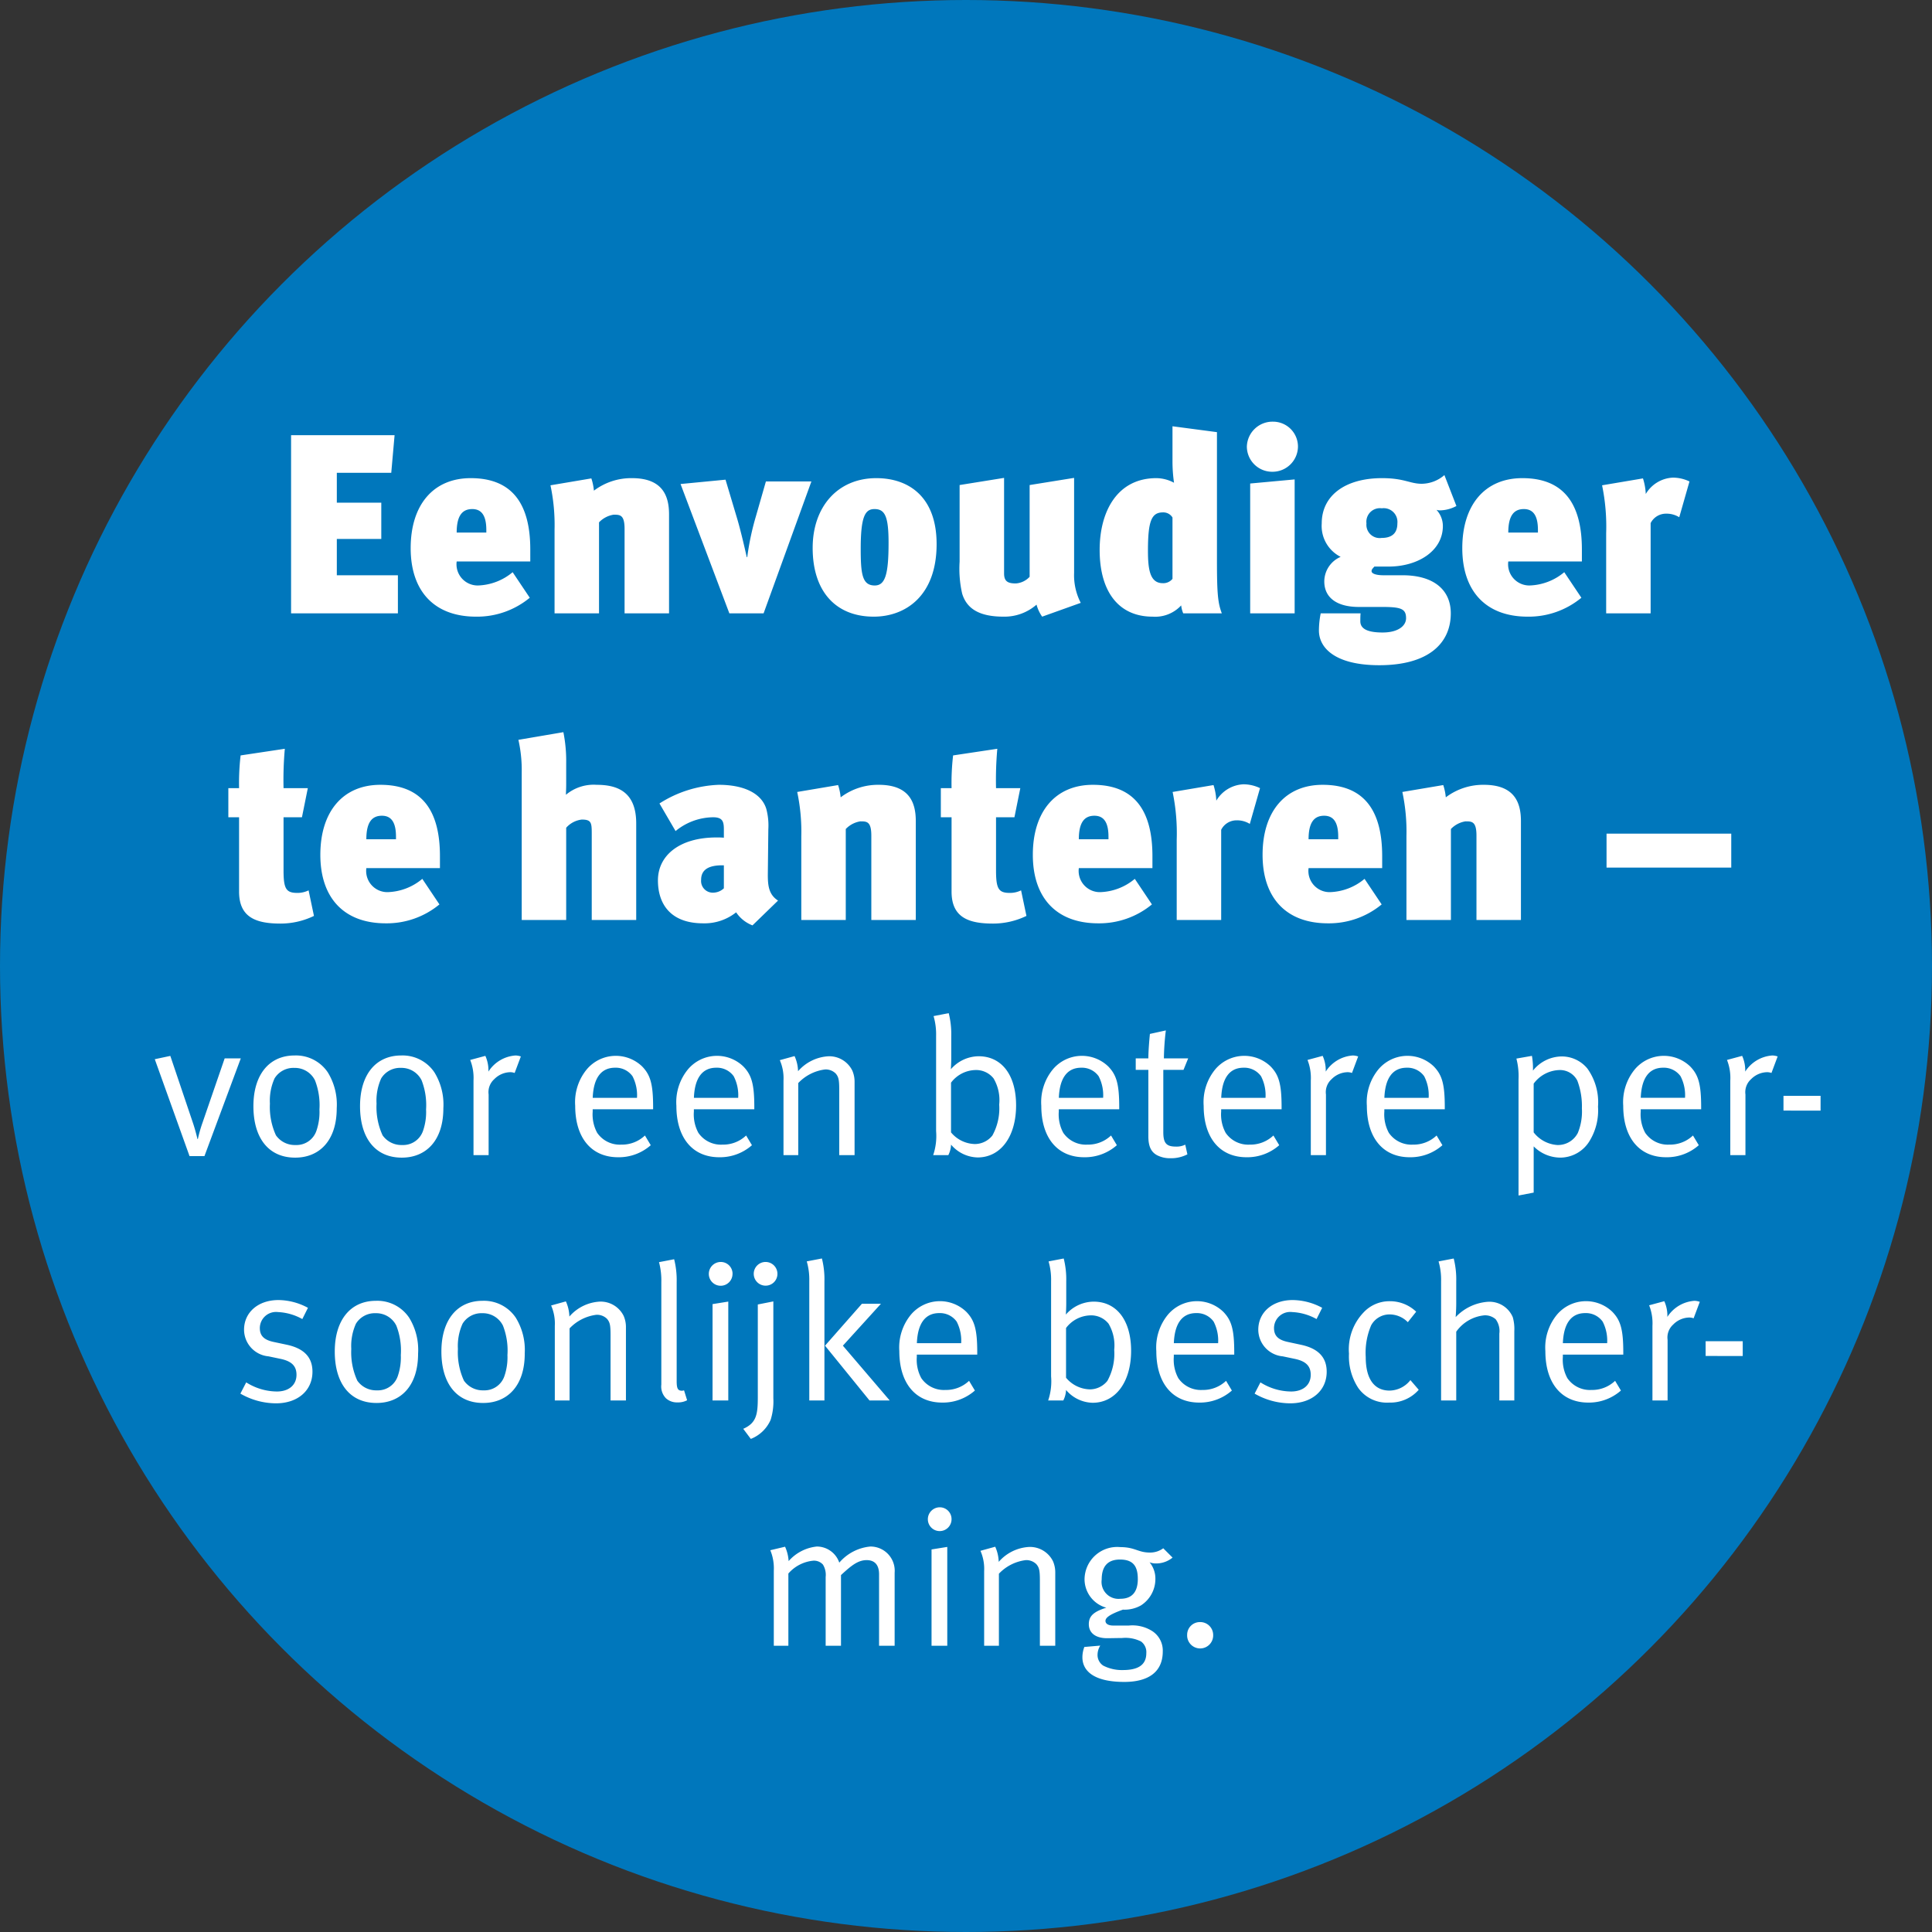 <?xml version="1.0" encoding="UTF-8"?>
<svg xmlns="http://www.w3.org/2000/svg" width="189" height="189" viewBox="0 0 189 189">
  <rect x="0" y="0" width="189" height="189" fill="#333333" stroke="none"/>
  <g id="Gruppe_138" data-name="Gruppe 138" transform="translate(-1606 -2648)">
    <circle id="Ellipse_1" data-name="Ellipse 1" cx="94.5" cy="94.5" r="94.5" transform="translate(1606 2648)" fill="#0077bc"></circle>
    <path id="Pfad_59" data-name="Pfad 59" d="M-57.075,0V-3.725H-63.05v-3.55h4.35v-3.55h-4.35V-13.75h5.325l.325-3.675H-67.525V0Zm12.95-5.075V-6.25c0-4.375-1.7-6.975-5.825-6.975-3.65,0-5.875,2.6-5.875,6.85,0,4.175,2.275,6.7,6.4,6.7a8.086,8.086,0,0,0,5.25-1.85l-1.675-2.5a5.536,5.536,0,0,1-3.4,1.3,2.073,2.073,0,0,1-2.075-2.35Zm-4.3-2.825h-2.9c0-1.725.6-2.3,1.525-2.3,1,0,1.375.775,1.375,2.05ZM-30.55,0V-9.675c0-1.775-.6-3.55-3.625-3.55A6.049,6.049,0,0,0-37.9-12a5.342,5.342,0,0,0-.25-1.2l-4,.675a18.562,18.562,0,0,1,.4,4.325V0h4.35V-8.9a2.506,2.506,0,0,1,1.425-.75c.625,0,1.075,0,1.075,1.4V0Zm13.925-12.9h-4.45l-.975,3.4a25.976,25.976,0,0,0-.85,4h-.05c-.3-1.375-.7-2.975-.925-3.725l-1.15-3.85-4.4.425L-24.65,0h3.35Zm12.25,6.125c0-4.625-2.725-6.45-5.9-6.45-3.775,0-6.225,2.8-6.225,6.825,0,4.275,2.275,6.725,5.975,6.725C-7.45.325-4.375-1.675-4.375-6.775Zm-4.7-.125c0,3.075-.325,4.175-1.35,4.175-1.225,0-1.375-1.1-1.375-3.6,0-3.2.45-3.875,1.35-3.875C-9.425-10.2-9.075-9.475-9.075-6.9Zm18.8,5.875a5.887,5.887,0,0,1-.65-2.925v-9.3l-4.35.7v8.975a2.023,2.023,0,0,1-1.35.65c-.75,0-1.15-.175-1.15-.975v-9.35l-4.35.7v7.5a10.929,10.929,0,0,0,.25,3.125C-1.425-.45-.2.325,2.175.325A4.763,4.763,0,0,0,5.4-.85,3.756,3.756,0,0,0,5.95.325ZM23.525,0c-.375-1-.475-1.85-.475-5.125v-12.6L18.7-18.3v3.475a14.72,14.72,0,0,0,.15,2.05,3.716,3.716,0,0,0-1.725-.45c-3.825,0-5.55,3.25-5.55,7.025,0,4.1,1.875,6.525,5.175,6.525a3.465,3.465,0,0,0,2.8-1.1,2.727,2.727,0,0,0,.2.775ZM18.7-3.375a1.146,1.146,0,0,1-.95.425c-1.25,0-1.45-1.325-1.45-3.175,0-2.925.35-3.75,1.475-3.75a1.053,1.053,0,0,1,.925.5ZM30.65,0V-13.1l-4.35.4V0Zm.325-16.3a2.438,2.438,0,0,0-2.45-2.45,2.509,2.509,0,0,0-2.55,2.45,2.475,2.475,0,0,0,2.475,2.45A2.487,2.487,0,0,0,30.975-16.3Zm15.5,5.8L45.3-13.525a3.425,3.425,0,0,1-2.225.85c-1.15,0-1.7-.55-3.875-.55-3.6,0-5.9,1.7-5.9,4.425a3.388,3.388,0,0,0,1.85,3.275,2.632,2.632,0,0,0-1.6,2.4c0,1.625,1.275,2.5,3.375,2.5H39.2c1.85,0,2.35.175,2.35,1.1,0,.75-.775,1.4-2.3,1.4-1.45,0-2.175-.35-2.175-1.1,0-.225,0-.525.025-.775H33.2a8.614,8.614,0,0,0-.175,1.675c0,1.75,1.65,3.4,5.9,3.4,4.825,0,7-2.15,7-5.075,0-2.3-1.675-3.725-4.725-3.725H39.325c-.675,0-1.15-.15-1.15-.4,0-.175.125-.275.275-.45h1.4c2.825,0,5.3-1.5,5.3-3.975a2.326,2.326,0,0,0-.625-1.575,1.17,1.17,0,0,0,.425.05A3.521,3.521,0,0,0,46.475-10.5ZM40.7-8.8c0,1-.575,1.425-1.55,1.425A1.3,1.3,0,0,1,37.675-8.8a1.328,1.328,0,0,1,1.5-1.475A1.346,1.346,0,0,1,40.7-8.8ZM58.75-5.075V-6.25c0-4.375-1.7-6.975-5.825-6.975-3.65,0-5.875,2.6-5.875,6.85,0,4.175,2.275,6.7,6.4,6.7a8.086,8.086,0,0,0,5.25-1.85l-1.675-2.5a5.536,5.536,0,0,1-3.4,1.3,2.073,2.073,0,0,1-2.075-2.35ZM54.45-7.9h-2.9c0-1.725.6-2.3,1.525-2.3,1,0,1.375.775,1.375,2.05Zm14.825-5a3.766,3.766,0,0,0-1.625-.375,3.249,3.249,0,0,0-2.65,1.6,5.893,5.893,0,0,0-.275-1.525l-4,.675a19.877,19.877,0,0,1,.4,4.675V0h4.35V-8.825A1.679,1.679,0,0,1,67-9.75a2.339,2.339,0,0,1,1.275.35ZM-65.287,29.6l-.525-2.5a2.463,2.463,0,0,1-1.1.25c-1.1,0-1.35-.4-1.35-2.2v-5.2h1.8l.575-2.85h-2.375a34.275,34.275,0,0,1,.125-3.85l-4.325.65a23.431,23.431,0,0,0-.15,3.2h-1.05v2.85h1.05v7.275c0,2.5,1.625,3.125,4.05,3.125A7.521,7.521,0,0,0-65.287,29.6Zm12.325-4.675V23.75c0-4.375-1.7-6.975-5.825-6.975-3.65,0-5.875,2.6-5.875,6.85,0,4.175,2.275,6.7,6.4,6.7a8.086,8.086,0,0,0,5.25-1.85l-1.675-2.5a5.536,5.536,0,0,1-3.4,1.3,2.073,2.073,0,0,1-2.075-2.35Zm-4.3-2.825h-2.9c0-1.725.6-2.3,1.525-2.3,1,0,1.375.775,1.375,2.05Zm23.5,7.9V20.55c0-3.125-1.875-3.775-3.875-3.775a4.224,4.224,0,0,0-3,.975c0-.275.025-.525.025-1.05V14.65a14.322,14.322,0,0,0-.275-3.025l-4.4.75a13.5,13.5,0,0,1,.325,3.2V30h4.35V20.975a2.406,2.406,0,0,1,1.525-.8c.925,0,.975.3.975,1.35V30Zm13.875-1.9c-.9-.575-1-1.45-1-2.525l.05-4.45a6.3,6.3,0,0,0-.2-2c-.475-1.525-2.2-2.35-4.65-2.35a11.527,11.527,0,0,0-5.8,1.825l1.575,2.7a5.876,5.876,0,0,1,3.675-1.35c.95,0,1.05.45,1.05,1.2v.8a6.556,6.556,0,0,0-.725-.025c-3.6,0-5.725,1.75-5.725,4.2,0,2.3,1.225,4.2,4.425,4.2a4.962,4.962,0,0,0,3.225-1.075,3.373,3.373,0,0,0,1.6,1.275Zm-5.3-1.2a1.555,1.555,0,0,1-1.025.425,1.143,1.143,0,0,1-1.2-1.25c0-.725.375-1.425,2.05-1.425h.175ZM-6.412,30V20.325c0-1.775-.6-3.55-3.625-3.55A6.049,6.049,0,0,0-13.762,18a5.342,5.342,0,0,0-.25-1.2l-4,.675a18.562,18.562,0,0,1,.4,4.325V30h4.35V21.1a2.506,2.506,0,0,1,1.425-.75c.625,0,1.075,0,1.075,1.4V30Zm10.825-.4-.525-2.5a2.463,2.463,0,0,1-1.1.25c-1.1,0-1.35-.4-1.35-2.2v-5.2h1.8l.575-2.85H1.438a34.275,34.275,0,0,1,.125-3.85l-4.325.65a23.431,23.431,0,0,0-.15,3.2h-1.05v2.85h1.05v7.275c0,2.5,1.625,3.125,4.05,3.125A7.521,7.521,0,0,0,4.413,29.6Zm12.325-4.675V23.75c0-4.375-1.7-6.975-5.825-6.975-3.65,0-5.875,2.6-5.875,6.85,0,4.175,2.275,6.7,6.4,6.7a8.086,8.086,0,0,0,5.25-1.85l-1.675-2.5a5.536,5.536,0,0,1-3.4,1.3,2.073,2.073,0,0,1-2.075-2.35Zm-4.3-2.825h-2.9c0-1.725.6-2.3,1.525-2.3,1,0,1.375.775,1.375,2.05Zm14.825-5a3.766,3.766,0,0,0-1.625-.375,3.249,3.249,0,0,0-2.65,1.6,5.893,5.893,0,0,0-.275-1.525l-4,.675a19.877,19.877,0,0,1,.4,4.675V30h4.35V21.175a1.679,1.679,0,0,1,1.525-.925,2.339,2.339,0,0,1,1.275.35Zm11.95,7.825V23.75c0-4.375-1.7-6.975-5.825-6.975-3.65,0-5.875,2.6-5.875,6.85,0,4.175,2.275,6.7,6.4,6.7a8.086,8.086,0,0,0,5.25-1.85l-1.675-2.5a5.536,5.536,0,0,1-3.4,1.3,2.073,2.073,0,0,1-2.075-2.35Zm-4.3-2.825h-2.9c0-1.725.6-2.3,1.525-2.3,1,0,1.375.775,1.375,2.05ZM52.787,30V20.325c0-1.775-.6-3.55-3.625-3.55A6.049,6.049,0,0,0,45.437,18a5.342,5.342,0,0,0-.25-1.2l-4,.675a18.562,18.562,0,0,1,.4,4.325V30h4.35V21.1a2.506,2.506,0,0,1,1.425-.75c.625,0,1.075,0,1.075,1.4V30Zm20.575-5.125V21.55h-12.2v3.325Z" transform="translate(1702 2708)" fill="#fff"></path>
    <path id="Pfad_60" data-name="Pfad 60" d="M18.555,9.538H16.978l-2.166,6.289a13.332,13.332,0,0,0-.456,1.6h-.038s-.19-.836-.456-1.615l-2.2-6.517-1.52.323,3.4,9.481H15Zm9.386,4.883a6.008,6.008,0,0,0-.874-3.515,3.751,3.751,0,0,0-3.249-1.653c-2.489,0-4.028,1.881-4.028,4.959,0,3.116,1.482,5.035,4.085,5.035C26.25,19.247,27.941,17.575,27.941,14.421Zm-1.691.114a5.609,5.609,0,0,1-.285,2.052,2.055,2.055,0,0,1-2.052,1.425,2.247,2.247,0,0,1-1.919-.95,6.65,6.65,0,0,1-.589-3.1,5.29,5.29,0,0,1,.456-2.47A2.162,2.162,0,0,1,23.8,10.469a2.192,2.192,0,0,1,2.014,1.216A6.7,6.7,0,0,1,26.25,14.535Zm12.122-.114a6.008,6.008,0,0,0-.874-3.515,3.751,3.751,0,0,0-3.249-1.653c-2.489,0-4.028,1.881-4.028,4.959,0,3.116,1.482,5.035,4.085,5.035C36.681,19.247,38.372,17.575,38.372,14.421Zm-1.691.114a5.609,5.609,0,0,1-.285,2.052,2.055,2.055,0,0,1-2.052,1.425,2.247,2.247,0,0,1-1.919-.95,6.65,6.65,0,0,1-.589-3.1,5.29,5.29,0,0,1,.456-2.47,2.162,2.162,0,0,1,1.938-1.026,2.192,2.192,0,0,1,2.014,1.216A6.7,6.7,0,0,1,36.681,14.535Zm9.272-5.187a1.782,1.782,0,0,0-.513-.095,3.429,3.429,0,0,0-2.66,1.577,3.417,3.417,0,0,0-.3-1.539l-1.482.4a4.782,4.782,0,0,1,.323,2.014V19H42.8V13.072a1.7,1.7,0,0,1,.551-1.5,2.254,2.254,0,0,1,1.577-.684,1.264,1.264,0,0,1,.418.076Zm12.939,5.168v-.209c0-2.261-.266-3.154-1.083-3.99a3.715,3.715,0,0,0-5.4.285,5.053,5.053,0,0,0-1.14,3.572c0,3.135,1.577,5.035,4.2,5.035a4.726,4.726,0,0,0,3.192-1.178l-.57-.95a3.258,3.258,0,0,1-2.318.893,2.676,2.676,0,0,1-2.356-1.159,3.776,3.776,0,0,1-.437-2.071v-.228Zm-1.577-1.121H52.983c.076-1.957.836-2.945,2.185-2.945a2.013,2.013,0,0,1,1.71.836A4.059,4.059,0,0,1,57.315,13.395Zm11.476,1.121v-.209c0-2.261-.266-3.154-1.083-3.99a3.715,3.715,0,0,0-5.4.285,5.053,5.053,0,0,0-1.14,3.572c0,3.135,1.577,5.035,4.2,5.035a4.726,4.726,0,0,0,3.192-1.178l-.57-.95a3.258,3.258,0,0,1-2.318.893,2.676,2.676,0,0,1-2.356-1.159,3.776,3.776,0,0,1-.437-2.071v-.228Zm-1.577-1.121H62.882c.076-1.957.836-2.945,2.185-2.945a2.013,2.013,0,0,1,1.71.836A4.059,4.059,0,0,1,67.214,13.395ZM78.6,19V11.818a2.726,2.726,0,0,0-.228-1.1,2.513,2.513,0,0,0-2.318-1.387,4.243,4.243,0,0,0-2.983,1.463,3.829,3.829,0,0,0-.342-1.482l-1.444.4a4.4,4.4,0,0,1,.361,2V19h1.444V11.951a4.358,4.358,0,0,1,2.622-1.33,1.386,1.386,0,0,1,1.045.4c.266.323.342.57.342,1.577V19ZM94.4,14.136c0-2.964-1.406-4.807-3.667-4.807A3.638,3.638,0,0,0,88.019,10.6s.038-.57.038-1.045v-2.2a8.329,8.329,0,0,0-.247-2.242L86.328,5.4a6.392,6.392,0,0,1,.247,1.938v9.31A5.829,5.829,0,0,1,86.29,19h1.482a2.493,2.493,0,0,0,.266-1.026,3.5,3.5,0,0,0,2.6,1.254C92.9,19.228,94.4,17.176,94.4,14.136Zm-1.653-.095a5.5,5.5,0,0,1-.665,3.04,2.2,2.2,0,0,1-1.71.836,3.123,3.123,0,0,1-2.337-1.14V11.913a3.078,3.078,0,0,1,2.375-1.235,2.171,2.171,0,0,1,1.786.817A4.18,4.18,0,0,1,92.75,14.041Zm11.742.475v-.209c0-2.261-.266-3.154-1.083-3.99a3.715,3.715,0,0,0-5.4.285,5.053,5.053,0,0,0-1.14,3.572c0,3.135,1.577,5.035,4.2,5.035a4.726,4.726,0,0,0,3.192-1.178l-.57-.95a3.258,3.258,0,0,1-2.318.893,2.676,2.676,0,0,1-2.356-1.159,3.776,3.776,0,0,1-.437-2.071v-.228Zm-1.577-1.121H98.583c.076-1.957.836-2.945,2.185-2.945a2.013,2.013,0,0,1,1.71.836A4.059,4.059,0,0,1,102.915,13.395Zm8.322-3.857h-2.375a25.5,25.5,0,0,1,.19-2.736l-1.558.342s-.152,1.482-.152,2.394h-1.235v1.121h1.235v6.5c0,.95.247,1.558.912,1.881a2.754,2.754,0,0,0,1.235.266,3.505,3.505,0,0,0,1.672-.38l-.209-.95a1.886,1.886,0,0,1-.931.19c-.931,0-1.216-.361-1.216-1.406v-6.1h1.976Zm9.139,4.978v-.209c0-2.261-.266-3.154-1.083-3.99a3.715,3.715,0,0,0-5.4.285,5.053,5.053,0,0,0-1.14,3.572c0,3.135,1.577,5.035,4.2,5.035a4.726,4.726,0,0,0,3.192-1.178l-.57-.95a3.258,3.258,0,0,1-2.318.893,2.676,2.676,0,0,1-2.356-1.159,3.776,3.776,0,0,1-.437-2.071v-.228ZM118.8,13.395h-4.332c.076-1.957.836-2.945,2.185-2.945a2.013,2.013,0,0,1,1.71.836A4.059,4.059,0,0,1,118.8,13.395Zm9.063-4.047a1.782,1.782,0,0,0-.513-.095,3.429,3.429,0,0,0-2.66,1.577,3.417,3.417,0,0,0-.3-1.539l-1.482.4a4.782,4.782,0,0,1,.323,2.014V19h1.482V13.072a1.7,1.7,0,0,1,.551-1.5,2.254,2.254,0,0,1,1.577-.684,1.264,1.264,0,0,1,.418.076Zm8.474,5.168v-.209c0-2.261-.266-3.154-1.083-3.99a3.715,3.715,0,0,0-5.4.285,5.053,5.053,0,0,0-1.14,3.572c0,3.135,1.577,5.035,4.2,5.035a4.726,4.726,0,0,0,3.192-1.178l-.57-.95a3.258,3.258,0,0,1-2.318.893,2.676,2.676,0,0,1-2.356-1.159,3.776,3.776,0,0,1-.437-2.071v-.228Zm-1.577-1.121h-4.332c.076-1.957.836-2.945,2.185-2.945a2.013,2.013,0,0,1,1.71.836A4.059,4.059,0,0,1,134.759,13.395Zm16.568.855a5.654,5.654,0,0,0-1.045-3.724,3.237,3.237,0,0,0-2.527-1.178,3.637,3.637,0,0,0-2.793,1.387,7.227,7.227,0,0,0-.1-1.444l-1.52.266a6.857,6.857,0,0,1,.209,2.033V22.952l1.482-.285V18.145a3.7,3.7,0,0,0,2.6,1.1,3.362,3.362,0,0,0,2.926-1.729A5.7,5.7,0,0,0,151.327,14.25Zm-1.577.19a5.5,5.5,0,0,1-.4,2.394,2.184,2.184,0,0,1-2,1.178,3.191,3.191,0,0,1-2.318-1.235V12.008a3.247,3.247,0,0,1,2.527-1.33,1.9,1.9,0,0,1,1.748,1.045A7.073,7.073,0,0,1,149.75,14.44Zm11.666.076v-.209c0-2.261-.266-3.154-1.083-3.99a3.715,3.715,0,0,0-5.4.285,5.053,5.053,0,0,0-1.14,3.572c0,3.135,1.577,5.035,4.2,5.035a4.726,4.726,0,0,0,3.192-1.178l-.57-.95a3.258,3.258,0,0,1-2.318.893,2.676,2.676,0,0,1-2.356-1.159,3.776,3.776,0,0,1-.437-2.071v-.228Zm-1.577-1.121h-4.332c.076-1.957.836-2.945,2.185-2.945a2.013,2.013,0,0,1,1.71.836A4.059,4.059,0,0,1,159.84,13.395ZM168.9,9.348a1.782,1.782,0,0,0-.513-.095,3.429,3.429,0,0,0-2.66,1.577,3.417,3.417,0,0,0-.3-1.539l-1.482.4a4.782,4.782,0,0,1,.323,2.014V19h1.482V13.072a1.7,1.7,0,0,1,.551-1.5,2.254,2.254,0,0,1,1.577-.684,1.264,1.264,0,0,1,.418.076Zm4.2,5.3V13.2h-3.629v1.444ZM25.567,40.188c0-1.406-.817-2.28-2.527-2.641l-1.254-.266c-1.007-.209-1.368-.646-1.368-1.368A1.586,1.586,0,0,1,22.2,34.355a5.377,5.377,0,0,1,2.375.684l.551-1.1a6.165,6.165,0,0,0-2.888-.76c-1.976,0-3.363,1.2-3.363,2.907a2.628,2.628,0,0,0,2.394,2.6l1.178.247c1.083.228,1.558.7,1.558,1.558,0,1.007-.76,1.634-1.919,1.634a5.685,5.685,0,0,1-3-.893l-.57,1.1a7.01,7.01,0,0,0,3.477.95C24.123,43.285,25.567,42.031,25.567,40.188ZM35.9,38.421a6.008,6.008,0,0,0-.874-3.515,3.751,3.751,0,0,0-3.249-1.653c-2.489,0-4.028,1.881-4.028,4.959,0,3.116,1.482,5.035,4.085,5.035C34.212,43.247,35.9,41.575,35.9,38.421Zm-1.691.114a5.609,5.609,0,0,1-.285,2.052,2.055,2.055,0,0,1-2.052,1.425,2.247,2.247,0,0,1-1.919-.95,6.65,6.65,0,0,1-.589-3.1,5.29,5.29,0,0,1,.456-2.47,2.162,2.162,0,0,1,1.938-1.026,2.192,2.192,0,0,1,2.014,1.216A6.7,6.7,0,0,1,34.212,38.535Zm12.122-.114a6.008,6.008,0,0,0-.874-3.515,3.751,3.751,0,0,0-3.249-1.653c-2.489,0-4.028,1.881-4.028,4.959,0,3.116,1.482,5.035,4.085,5.035C44.643,43.247,46.334,41.575,46.334,38.421Zm-1.691.114a5.609,5.609,0,0,1-.285,2.052,2.055,2.055,0,0,1-2.052,1.425,2.247,2.247,0,0,1-1.919-.95,6.65,6.65,0,0,1-.589-3.1,5.29,5.29,0,0,1,.456-2.47,2.162,2.162,0,0,1,1.938-1.026,2.192,2.192,0,0,1,2.014,1.216A6.7,6.7,0,0,1,44.643,38.535ZM56.233,43V35.818a2.726,2.726,0,0,0-.228-1.1,2.513,2.513,0,0,0-2.318-1.387A4.243,4.243,0,0,0,50.7,34.792a3.829,3.829,0,0,0-.342-1.482l-1.444.4a4.4,4.4,0,0,1,.361,1.995V43h1.444V35.951a4.358,4.358,0,0,1,2.622-1.33,1.386,1.386,0,0,1,1.045.4c.266.323.342.57.342,1.577V43Zm5.985-.019-.3-.969a1.069,1.069,0,0,1-.19.038c-.418,0-.532-.209-.532-.95V31.429a8.329,8.329,0,0,0-.247-2.242l-1.482.285a6.884,6.884,0,0,1,.228,1.938V41.442a1.646,1.646,0,0,0,.456,1.349,1.587,1.587,0,0,0,1.121.4A1.875,1.875,0,0,0,62.218,42.981ZM66.245,43V33.329l-1.539.247V43Zm.418-12.388A1.152,1.152,0,0,0,65.5,29.453a1.168,1.168,0,0,0-1.159,1.178,1.159,1.159,0,0,0,2.318-.019Zm3.99,12.2v-9.5l-1.52.3v9.063c0,1.653-.114,2.527-1.425,3.1l.741.988A3.518,3.518,0,0,0,70.388,44.9,6.011,6.011,0,0,0,70.654,42.81Zm.4-12.2a1.159,1.159,0,1,0-1.159,1.159A1.152,1.152,0,0,0,71.053,30.612ZM75.651,43V31.353a8.329,8.329,0,0,0-.247-2.242l-1.482.285a6.392,6.392,0,0,1,.247,1.938V43Zm6.384,0-4.579-5.358,3.724-4.1H79.318l-3.61,4.1L80.059,43ZM90.6,38.516v-.209c0-2.261-.266-3.154-1.083-3.99a3.715,3.715,0,0,0-5.4.285,5.053,5.053,0,0,0-1.14,3.572c0,3.135,1.577,5.035,4.2,5.035a4.726,4.726,0,0,0,3.192-1.178l-.57-.95a3.258,3.258,0,0,1-2.318.893,2.676,2.676,0,0,1-2.356-1.159,3.776,3.776,0,0,1-.437-2.071v-.228ZM89.027,37.4H84.695c.076-1.957.836-2.945,2.185-2.945a2.013,2.013,0,0,1,1.71.836A4.059,4.059,0,0,1,89.027,37.4Zm16.625.741c0-2.964-1.406-4.807-3.667-4.807A3.638,3.638,0,0,0,99.268,34.6s.038-.57.038-1.045v-2.2a8.329,8.329,0,0,0-.247-2.242l-1.482.285a6.392,6.392,0,0,1,.247,1.938v9.31A5.829,5.829,0,0,1,97.539,43h1.482a2.493,2.493,0,0,0,.266-1.026,3.5,3.5,0,0,0,2.6,1.254C104.151,43.228,105.652,41.176,105.652,38.136Zm-1.653-.1a5.5,5.5,0,0,1-.665,3.04,2.2,2.2,0,0,1-1.71.836,3.123,3.123,0,0,1-2.337-1.14V35.913a3.078,3.078,0,0,1,2.375-1.235,2.171,2.171,0,0,1,1.786.817A4.18,4.18,0,0,1,104,38.041Zm11.742.475v-.209c0-2.261-.266-3.154-1.083-3.99a3.715,3.715,0,0,0-5.4.285,5.053,5.053,0,0,0-1.14,3.572c0,3.135,1.577,5.035,4.2,5.035a4.726,4.726,0,0,0,3.192-1.178l-.57-.95a3.258,3.258,0,0,1-2.318.893,2.676,2.676,0,0,1-2.356-1.159,3.775,3.775,0,0,1-.437-2.071v-.228ZM114.164,37.4h-4.332c.076-1.957.836-2.945,2.185-2.945a2.013,2.013,0,0,1,1.71.836A4.059,4.059,0,0,1,114.164,37.4Zm10.621,2.793c0-1.406-.817-2.28-2.527-2.641L121,37.281c-1.007-.209-1.368-.646-1.368-1.368a1.586,1.586,0,0,1,1.786-1.558,5.377,5.377,0,0,1,2.375.684l.551-1.1a6.165,6.165,0,0,0-2.888-.76c-1.976,0-3.363,1.2-3.363,2.907a2.628,2.628,0,0,0,2.394,2.6l1.178.247c1.083.228,1.558.7,1.558,1.558,0,1.007-.76,1.634-1.919,1.634a5.685,5.685,0,0,1-3-.893l-.57,1.1a7.01,7.01,0,0,0,3.477.95C123.341,43.285,124.785,42.031,124.785,40.188Zm9.006,1.767-.817-.95a2.639,2.639,0,0,1-2.033,1.026c-1.52,0-2.337-1.159-2.337-3.287a6.814,6.814,0,0,1,.532-3.1,2.04,2.04,0,0,1,1.786-1.064,2.5,2.5,0,0,1,1.8.76l.817-1.026a3.7,3.7,0,0,0-2.584-1.026,3.453,3.453,0,0,0-2.565,1.1,5.224,5.224,0,0,0-1.425,4.028,5.624,5.624,0,0,0,.912,3.363,3.44,3.44,0,0,0,3.021,1.425A3.69,3.69,0,0,0,133.791,41.955ZM143.139,43V36.217a4.222,4.222,0,0,0-.152-1.368,2.479,2.479,0,0,0-2.432-1.5,4.808,4.808,0,0,0-3.154,1.5s.057-.684.057-1.292v-2.2a8.329,8.329,0,0,0-.247-2.242l-1.482.285a6.392,6.392,0,0,1,.247,1.938V43h1.482V36.274a3.816,3.816,0,0,1,2.755-1.6,1.57,1.57,0,0,1,1.1.38,1.925,1.925,0,0,1,.361,1.406V43ZM153.8,38.516v-.209c0-2.261-.266-3.154-1.083-3.99a3.715,3.715,0,0,0-5.4.285,5.053,5.053,0,0,0-1.14,3.572c0,3.135,1.577,5.035,4.2,5.035a4.726,4.726,0,0,0,3.192-1.178l-.57-.95a3.258,3.258,0,0,1-2.318.893,2.676,2.676,0,0,1-2.356-1.159,3.776,3.776,0,0,1-.437-2.071v-.228ZM152.221,37.4h-4.332c.076-1.957.836-2.945,2.185-2.945a2.013,2.013,0,0,1,1.71.836A4.059,4.059,0,0,1,152.221,37.4Zm9.063-4.047a1.782,1.782,0,0,0-.513-.1,3.429,3.429,0,0,0-2.66,1.577,3.417,3.417,0,0,0-.3-1.539l-1.482.4a4.782,4.782,0,0,1,.323,2.014V43h1.482V37.072a1.7,1.7,0,0,1,.551-1.5,2.254,2.254,0,0,1,1.577-.684,1.264,1.264,0,0,1,.418.076Zm4.2,5.3V37.205h-3.629v1.444ZM82.519,67V59.856a2.369,2.369,0,0,0-2.375-2.565,4.546,4.546,0,0,0-3.04,1.577,2.324,2.324,0,0,0-2.2-1.577,4.25,4.25,0,0,0-2.755,1.425A3.979,3.979,0,0,0,71.8,57.31l-1.444.342a4.655,4.655,0,0,1,.342,2.014V67h1.425V59.932a3.7,3.7,0,0,1,2.413-1.254,1.171,1.171,0,0,1,.969.38,1.927,1.927,0,0,1,.266,1.216V67h1.5V60.084c.988-.912,1.653-1.463,2.508-1.463.8,0,1.216.475,1.216,1.387V67Zm5.149,0V57.329l-1.539.247V67Zm.418-12.388a1.152,1.152,0,0,0-1.159-1.159,1.168,1.168,0,0,0-1.159,1.178,1.159,1.159,0,0,0,2.318-.019ZM98.232,67V59.818a2.726,2.726,0,0,0-.228-1.1,2.513,2.513,0,0,0-2.318-1.387A4.243,4.243,0,0,0,92.7,58.792a3.829,3.829,0,0,0-.342-1.482l-1.444.4a4.4,4.4,0,0,1,.361,1.995V67h1.444V59.951a4.358,4.358,0,0,1,2.622-1.33,1.386,1.386,0,0,1,1.045.4c.266.323.342.57.342,1.577V67Zm11.476-8.626-.912-.912a2.15,2.15,0,0,1-1.311.418c-1.159,0-1.444-.532-2.888-.532a3.191,3.191,0,0,0-3.5,3.192,2.9,2.9,0,0,0,2.128,2.736c-1.292.4-1.71.855-1.71,1.615,0,.855.665,1.368,1.786,1.368.3,0,1.083-.019,1.463-.019a3.38,3.38,0,0,1,1.862.342,1.29,1.29,0,0,1,.513,1.14c0,1.178-.836,1.653-2.3,1.653a3.98,3.98,0,0,1-1.919-.437,1.245,1.245,0,0,1-.551-1.1,1.748,1.748,0,0,1,.266-.855l-1.558.133a2.849,2.849,0,0,0-.19,1.007c0,1.349,1.14,2.413,4.1,2.413,2.3,0,3.762-.931,3.762-2.983a2.268,2.268,0,0,0-1.045-2,3.618,3.618,0,0,0-2.28-.532h-1.52c-.475,0-.76-.171-.76-.456,0-.323.437-.646,1.71-1.1a3.25,3.25,0,0,0,1.767-.418,3.07,3.07,0,0,0,1.406-2.6,2.5,2.5,0,0,0-.57-1.615,1.638,1.638,0,0,0,.646.114A2.533,2.533,0,0,0,109.708,58.374Zm-3.4,2.09c0,1.273-.57,1.938-1.71,1.938a1.661,1.661,0,0,1-1.824-1.881c0-1.311.608-1.957,1.786-1.957C105.813,58.564,106.307,59.172,106.307,60.464Zm7.372,5.472a1.262,1.262,0,0,0-1.292-1.254,1.241,1.241,0,0,0-1.254,1.254,1.274,1.274,0,1,0,2.546,0Z" transform="translate(1611 2742)" fill="#fff"></path>
  </g>
</svg>
